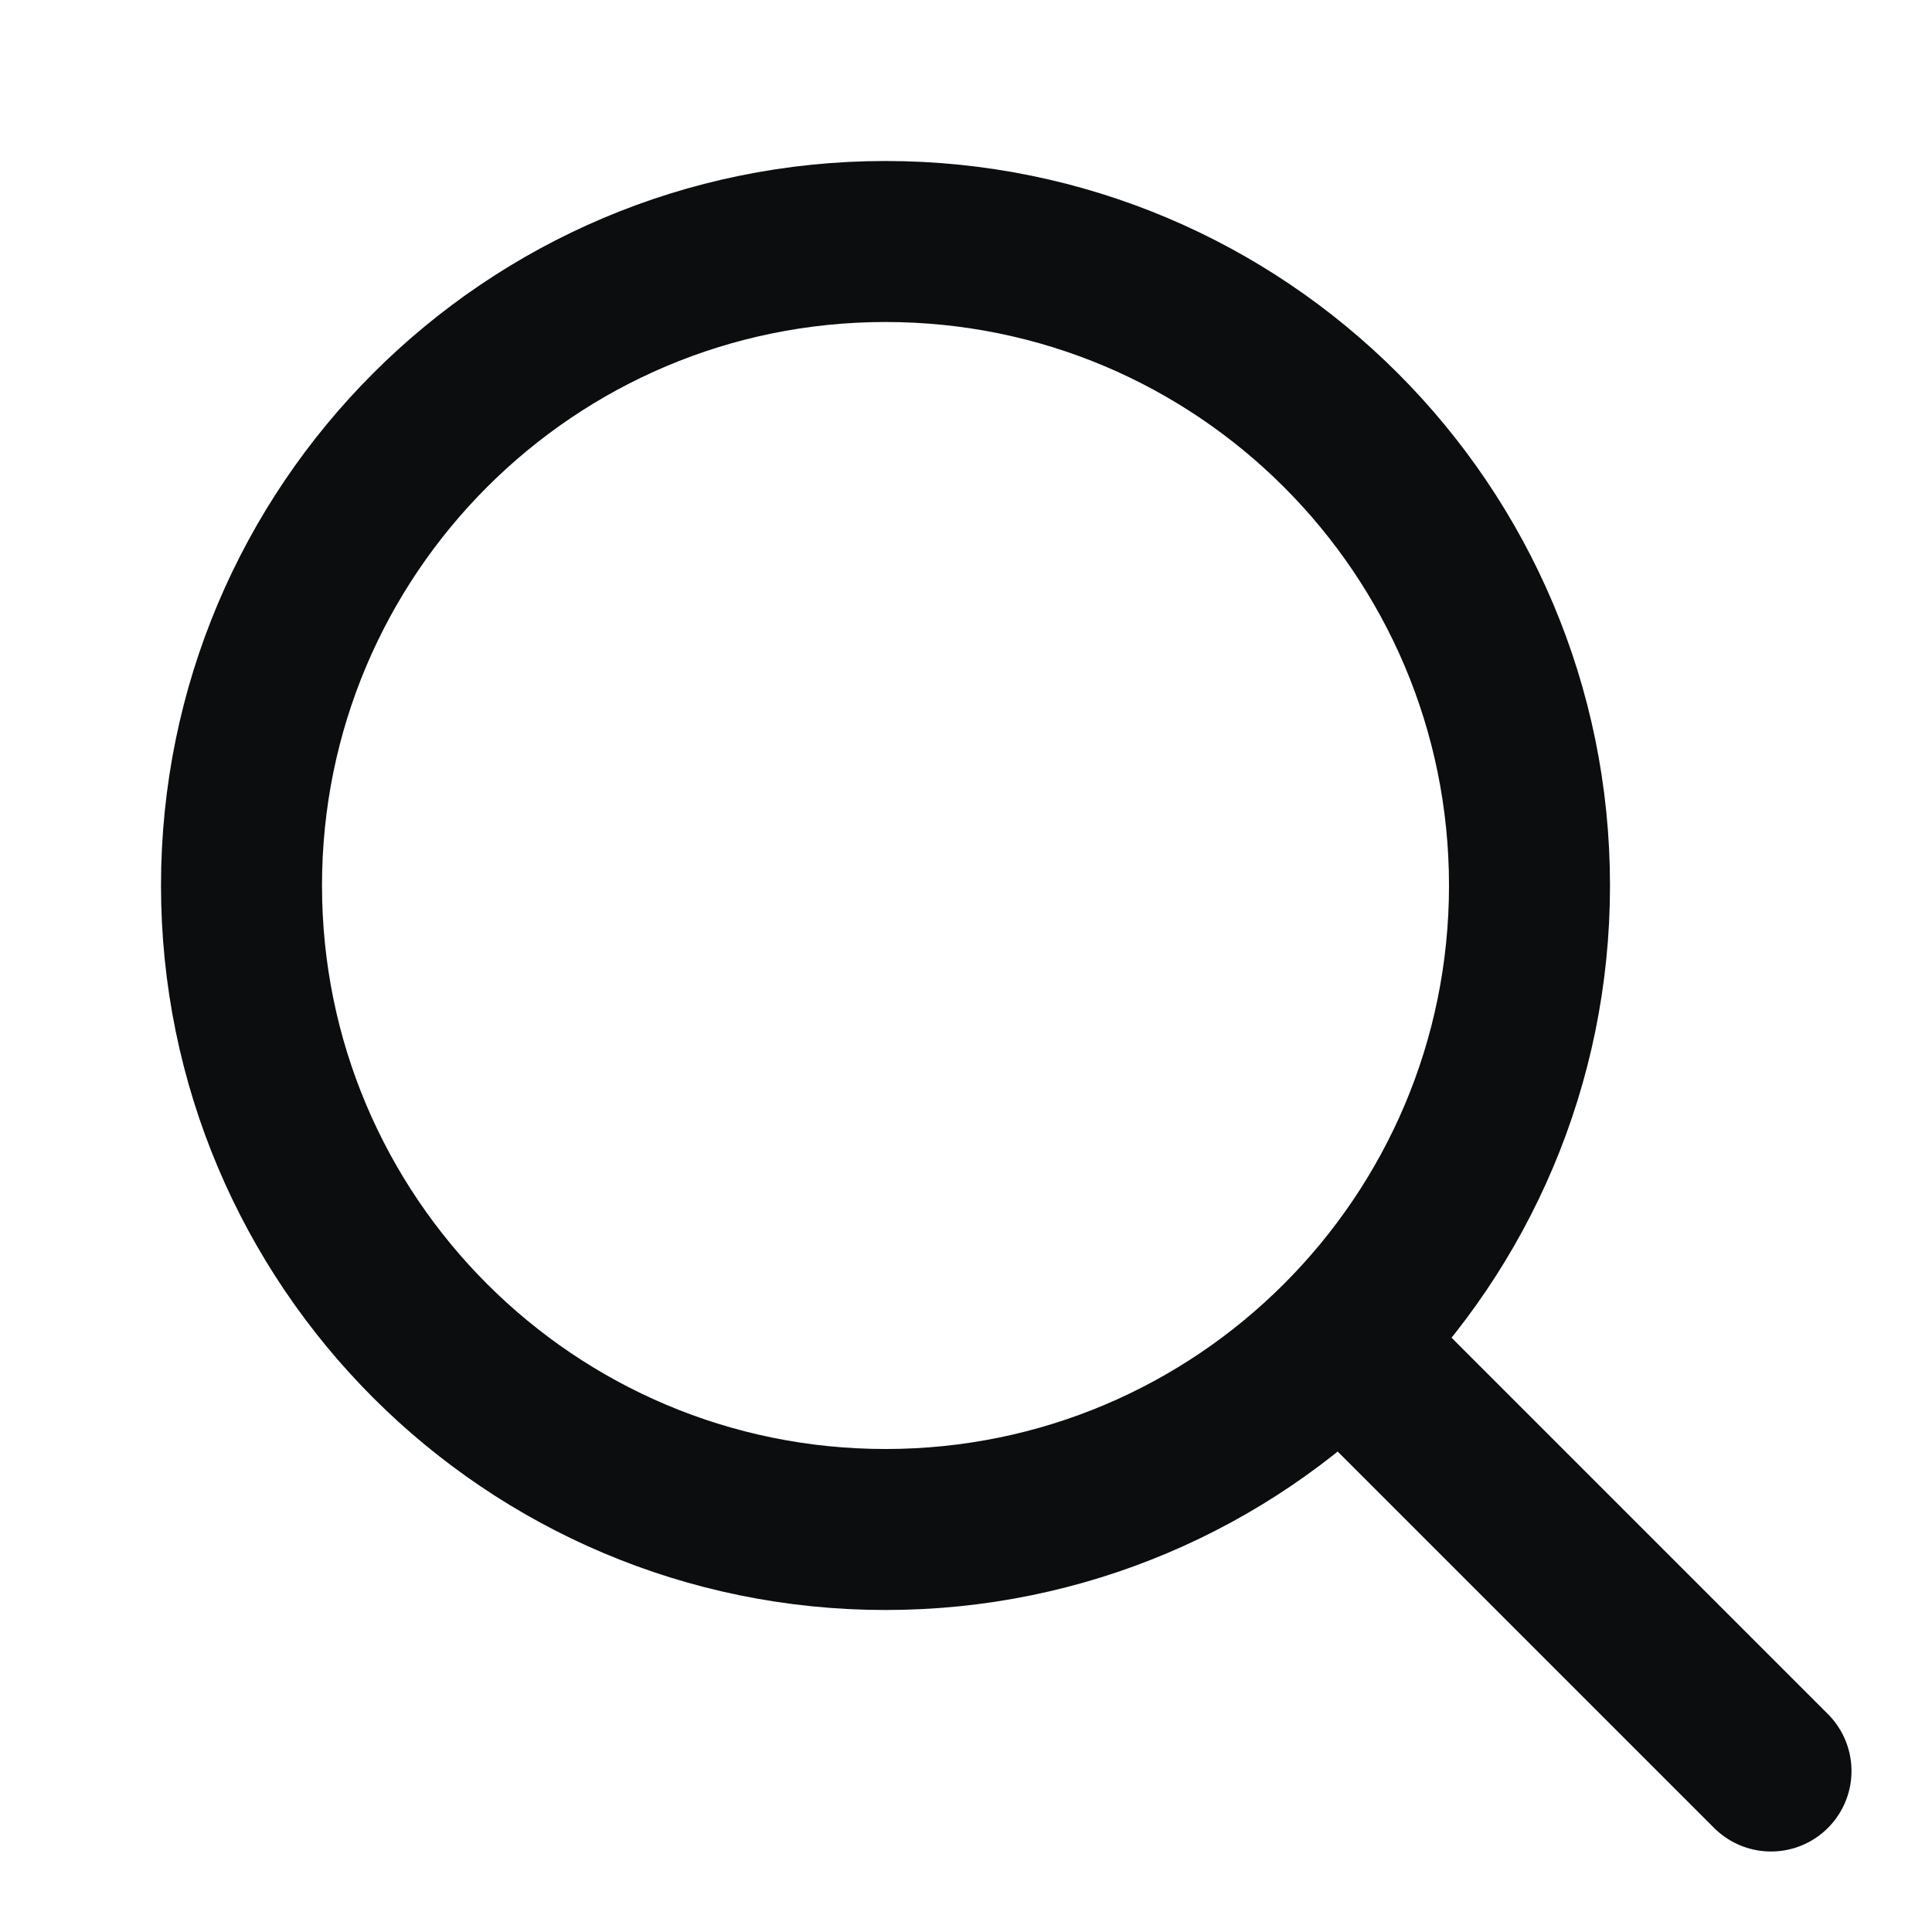 <svg width="24" height="24" viewBox="0 0 24 24" fill="none" xmlns="http://www.w3.org/2000/svg">
<g id="Property 2=24px, Property 3=Search">
<g id="Icon" clip-path="url(#clip0_1229_56972)">
<g id="1.icon/1.common/3.header/24px/search">
<g id="Group">
<path id="Oval" d="M11 19C15.418 19 19 15.418 19 11C19 6.582 15.418 3 11 3C6.582 3 3 6.582 3 11C3 15.418 6.582 19 11 19Z" stroke="#0B0D0F" stroke-width="2"/>
<path id="Line" d="M17 17L22 22" stroke="#0B0D0F" stroke-width="2" stroke-linecap="round"/>
</g>
</g>
</g>
</g>
<defs>
<clipPath id="clip0_1229_56972">
<rect width="24" height="24" fill="white"/>
</clipPath>
</defs>
</svg>
